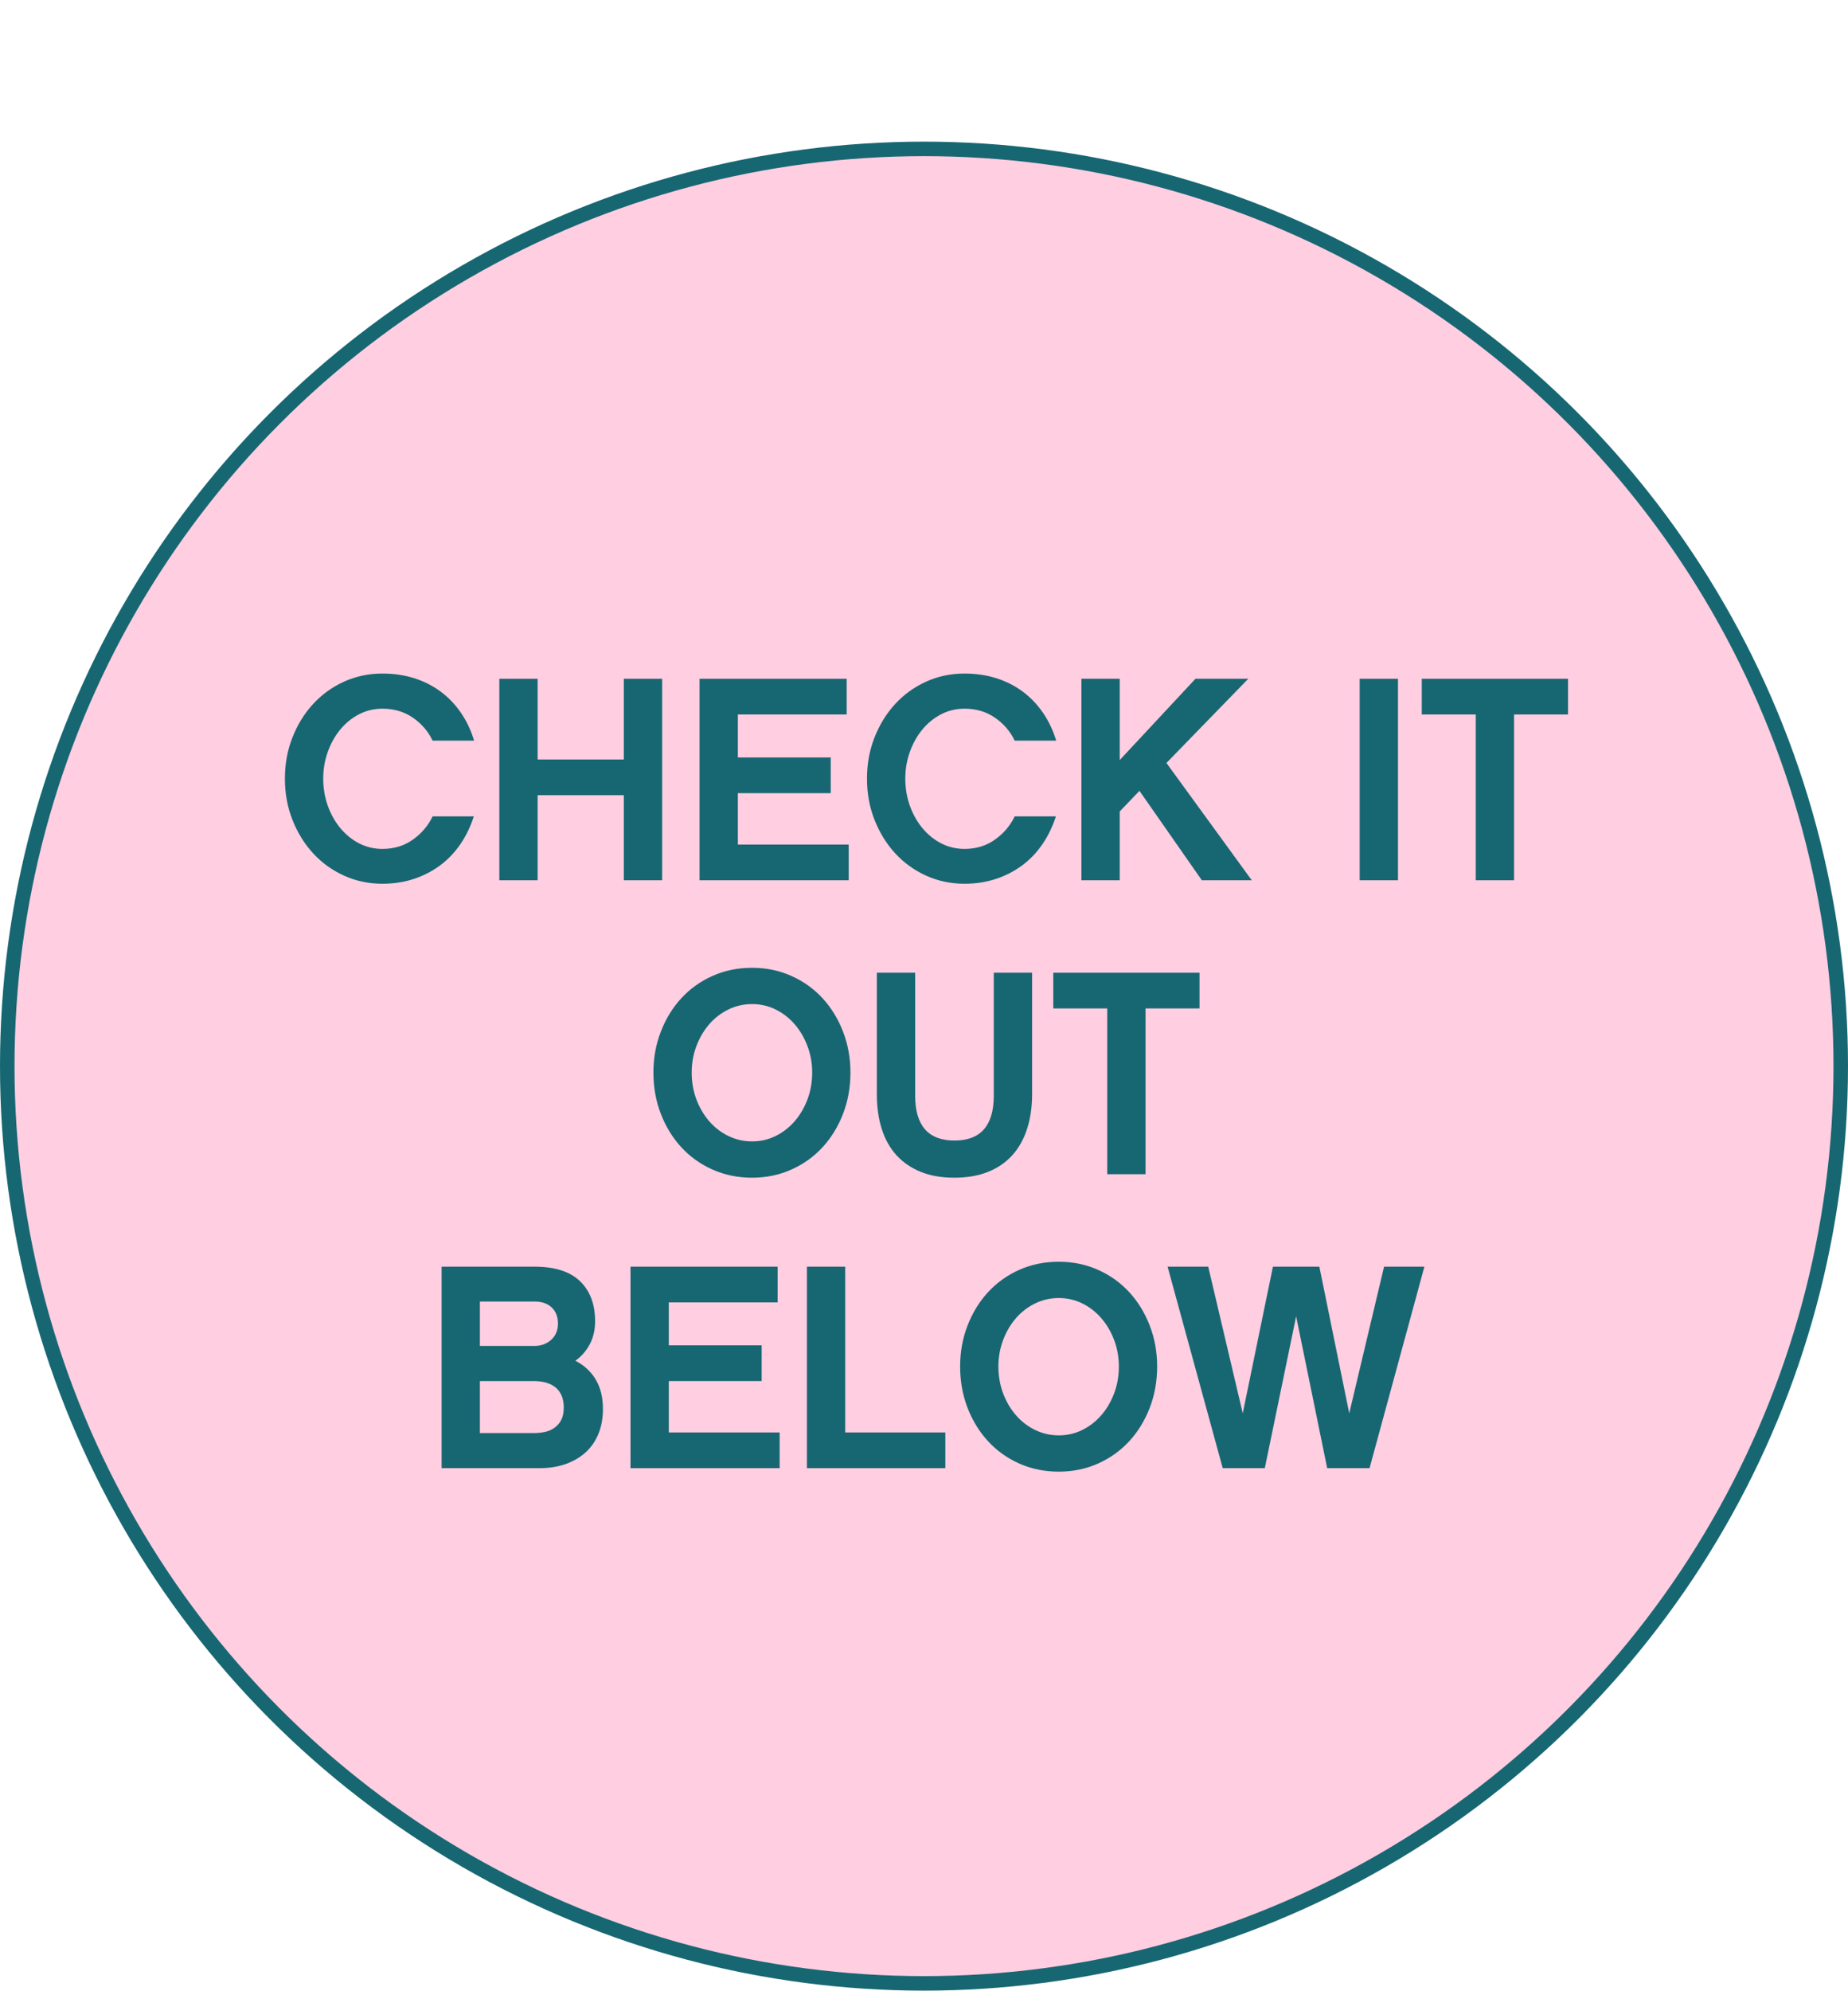 <?xml version="1.0" encoding="UTF-8"?>
<svg id="Layer_2" data-name="Layer 2" xmlns="http://www.w3.org/2000/svg" viewBox="0 0 509.5 548.53">
  <defs>
    <style>
      .cls-1 {
        fill: #176772;
      }

      .cls-2 {
        fill: #ffcee1;
        stroke: #176772;
        stroke-miterlimit: 10;
        stroke-width: 4px;
      }
    </style>
  </defs>
  <g id="Layer_1-2" data-name="Layer 1">
    <circle class="cls-2" cx="254.75" cy="293.78" r="252.75"/>
    <g>
      <path class="cls-1" d="M130.63,224.96c-.91,2.83-2.15,5.39-3.72,7.68-1.57,2.29-3.44,4.24-5.6,5.84-2.16,1.6-4.57,2.84-7.24,3.72-2.67.88-5.55,1.32-8.64,1.32-3.79,0-7.32-.75-10.6-2.24-3.28-1.49-6.12-3.55-8.52-6.16-2.4-2.61-4.29-5.68-5.68-9.2-1.39-3.52-2.08-7.31-2.08-11.36s.69-7.84,2.08-11.36c1.39-3.52,3.28-6.59,5.68-9.2,2.4-2.61,5.24-4.67,8.52-6.16,3.28-1.49,6.81-2.24,10.6-2.24,3.15,0,6.07.43,8.76,1.28,2.69.85,5.12,2.08,7.28,3.68,2.16,1.6,4.03,3.55,5.6,5.84,1.57,2.29,2.79,4.85,3.64,7.68h-11.44c-1.23-2.56-3.04-4.67-5.44-6.32-2.4-1.65-5.2-2.48-8.4-2.48-2.29,0-4.43.51-6.4,1.52-1.97,1.01-3.69,2.4-5.16,4.16-1.47,1.76-2.63,3.81-3.48,6.16-.85,2.35-1.28,4.83-1.28,7.44s.43,5.17,1.28,7.52c.85,2.35,2.01,4.4,3.48,6.16,1.47,1.76,3.19,3.15,5.16,4.16,1.97,1.01,4.11,1.52,6.4,1.52,3.2,0,6-.85,8.4-2.56,2.4-1.71,4.21-3.84,5.44-6.4h11.36Z"/>
      <path class="cls-1" d="M182.55,242.56h-10.56v-23.44h-23.76v23.44h-10.56v-55.52h10.56v22.24h23.76v-22.24h10.56v55.52Z"/>
      <path class="cls-1" d="M233.99,242.56h-41.12v-55.52h40.56v9.84h-30v11.84h25.6v9.84h-25.6v14.16h30.56v9.84Z"/>
      <path class="cls-1" d="M291.11,224.96c-.91,2.83-2.15,5.39-3.72,7.68-1.57,2.29-3.44,4.24-5.6,5.84-2.16,1.6-4.57,2.84-7.24,3.72-2.67.88-5.55,1.32-8.64,1.32-3.79,0-7.32-.75-10.6-2.24-3.28-1.49-6.12-3.55-8.52-6.16-2.4-2.61-4.29-5.68-5.68-9.2-1.39-3.52-2.08-7.31-2.08-11.36s.69-7.84,2.08-11.36c1.39-3.52,3.28-6.59,5.68-9.2,2.4-2.61,5.24-4.67,8.52-6.16,3.28-1.49,6.81-2.24,10.6-2.24,3.15,0,6.07.43,8.76,1.28,2.69.85,5.12,2.08,7.28,3.68,2.16,1.6,4.03,3.55,5.6,5.84,1.57,2.29,2.79,4.85,3.64,7.68h-11.44c-1.23-2.56-3.04-4.67-5.44-6.32-2.4-1.65-5.2-2.48-8.4-2.48-2.29,0-4.43.51-6.4,1.52-1.97,1.01-3.69,2.4-5.16,4.16-1.47,1.76-2.63,3.81-3.48,6.16-.85,2.35-1.28,4.83-1.28,7.44s.43,5.17,1.28,7.52c.85,2.35,2.01,4.4,3.48,6.16,1.47,1.76,3.19,3.15,5.16,4.16,1.97,1.01,4.11,1.52,6.4,1.52,3.2,0,6-.85,8.4-2.56,2.4-1.71,4.21-3.84,5.44-6.4h11.36Z"/>
      <path class="cls-1" d="M308.71,223.6v18.96h-10.56v-55.52h10.56v22.4l20.88-22.4h14.56l-22.56,23.2,23.52,32.32h-13.76l-17.2-24.64-5.44,5.68Z"/>
      <path class="cls-1" d="M385.43,242.56h-10.56v-55.52h10.56v55.52Z"/>
      <path class="cls-1" d="M417.43,196.88v45.68h-10.56v-45.68h-14.88v-9.84h40.32v9.84h-14.88Z"/>
      <path class="cls-1" d="M207.35,266.68c3.89,0,7.51.75,10.84,2.24,3.33,1.49,6.2,3.55,8.6,6.16,2.4,2.61,4.28,5.68,5.64,9.2,1.36,3.52,2.04,7.28,2.04,11.28s-.68,7.84-2.04,11.36c-1.36,3.52-3.24,6.59-5.64,9.2-2.4,2.61-5.27,4.67-8.6,6.16-3.33,1.49-6.95,2.24-10.84,2.24s-7.59-.75-10.92-2.24c-3.33-1.49-6.2-3.55-8.6-6.16-2.4-2.61-4.28-5.68-5.64-9.2-1.36-3.52-2.04-7.31-2.04-11.36s.68-7.76,2.04-11.28c1.36-3.52,3.24-6.59,5.64-9.2,2.4-2.61,5.27-4.67,8.6-6.16,3.33-1.49,6.97-2.24,10.92-2.24ZM207.35,314.52c2.3,0,4.46-.49,6.47-1.48,2.01-.99,3.77-2.35,5.27-4.08,1.5-1.73,2.68-3.75,3.54-6.04.86-2.29,1.29-4.75,1.29-7.36s-.43-4.99-1.29-7.28-2.04-4.31-3.54-6.04-3.25-3.09-5.27-4.08c-2.01-.99-4.17-1.48-6.47-1.48s-4.48.49-6.51,1.48c-2.04.99-3.81,2.35-5.31,4.08s-2.68,3.75-3.54,6.04c-.86,2.29-1.29,4.72-1.29,7.28s.43,5.07,1.29,7.36c.86,2.29,2.04,4.31,3.54,6.04,1.5,1.73,3.27,3.09,5.31,4.08,2.04.99,4.21,1.48,6.51,1.48Z"/>
      <path class="cls-1" d="M284.55,301.56c0,3.52-.47,6.71-1.4,9.56-.93,2.85-2.29,5.27-4.08,7.24-1.79,1.97-4.01,3.49-6.68,4.56-2.67,1.07-5.76,1.6-9.28,1.6s-6.6-.53-9.24-1.6c-2.64-1.07-4.87-2.59-6.68-4.56-1.81-1.97-3.17-4.39-4.08-7.24-.91-2.85-1.36-6.04-1.36-9.56v-33.52h10.56v33.84c0,8.27,3.61,12.4,10.84,12.4s10.84-4.13,10.84-12.4v-33.84h10.56v33.52Z"/>
      <path class="cls-1" d="M315.83,277.88v45.68h-10.56v-45.68h-14.88v-9.84h40.32v9.84h-14.88Z"/>
      <path class="cls-1" d="M166.23,388.24c0,2.51-.4,4.76-1.2,6.76s-1.96,3.71-3.48,5.12-3.36,2.51-5.52,3.28c-2.16.77-4.57,1.16-7.24,1.16h-27.04v-55.52h25.6c5.6,0,9.79,1.33,12.56,4,2.77,2.67,4.16,6.35,4.16,11.04,0,2.35-.48,4.44-1.44,6.28-.96,1.84-2.29,3.37-4,4.6,2.4,1.23,4.27,2.95,5.6,5.16,1.33,2.21,2,4.92,2,8.12ZM132.31,358.64v12.24h15.04c1.81,0,3.35-.56,4.6-1.68,1.25-1.12,1.88-2.61,1.88-4.48s-.57-3.35-1.72-4.44c-1.15-1.09-2.73-1.64-4.76-1.64h-15.04ZM155.43,387.84c0-2.35-.71-4.15-2.12-5.4-1.41-1.25-3.48-1.88-6.2-1.88h-14.8v14.32h15.04c1.01,0,2-.11,2.96-.32.96-.21,1.83-.6,2.6-1.16.77-.56,1.39-1.28,1.84-2.16.45-.88.68-2.01.68-3.4Z"/>
      <path class="cls-1" d="M214.95,404.56h-41.12v-55.52h40.56v9.84h-30v11.84h25.6v9.84h-25.6v14.16h30.56v9.84Z"/>
      <path class="cls-1" d="M233.03,394.72h27.6v9.84h-38.16v-55.52h10.56v45.68Z"/>
      <path class="cls-1" d="M291.91,347.68c3.89,0,7.51.75,10.84,2.24,3.33,1.49,6.2,3.55,8.6,6.16,2.4,2.61,4.28,5.68,5.64,9.2,1.36,3.52,2.04,7.28,2.04,11.28s-.68,7.84-2.04,11.36c-1.36,3.52-3.24,6.59-5.64,9.2-2.4,2.61-5.27,4.67-8.6,6.16-3.33,1.49-6.95,2.24-10.84,2.24s-7.59-.75-10.92-2.24c-3.33-1.49-6.2-3.55-8.6-6.16-2.4-2.61-4.28-5.68-5.64-9.2-1.36-3.52-2.04-7.31-2.04-11.36s.68-7.76,2.04-11.28c1.36-3.52,3.24-6.59,5.64-9.2,2.4-2.61,5.27-4.67,8.6-6.16,3.33-1.49,6.97-2.24,10.92-2.24ZM291.91,395.52c2.3,0,4.46-.49,6.47-1.48,2.01-.99,3.76-2.35,5.26-4.08,1.5-1.73,2.68-3.75,3.54-6.04.86-2.29,1.29-4.75,1.29-7.36s-.43-4.99-1.29-7.28-2.04-4.31-3.54-6.04-3.25-3.09-5.26-4.08c-2.01-.99-4.17-1.48-6.47-1.48s-4.47.49-6.51,1.48c-2.04.99-3.81,2.35-5.31,4.08s-2.68,3.75-3.54,6.04-1.29,4.72-1.29,7.28.43,5.07,1.29,7.36c.86,2.29,2.04,4.31,3.54,6.04,1.5,1.73,3.27,3.09,5.31,4.08,2.04.99,4.21,1.48,6.51,1.48Z"/>
      <path class="cls-1" d="M377.59,404.56h-11.68l-8.56-41.84-8.64,41.84h-11.6l-15.2-55.52h11.2l9.52,40.4,8.32-40.4h12.8l8.24,40.4,9.6-40.4h11.12l-15.12,55.52Z"/>
    </g>
  </g>
</svg>